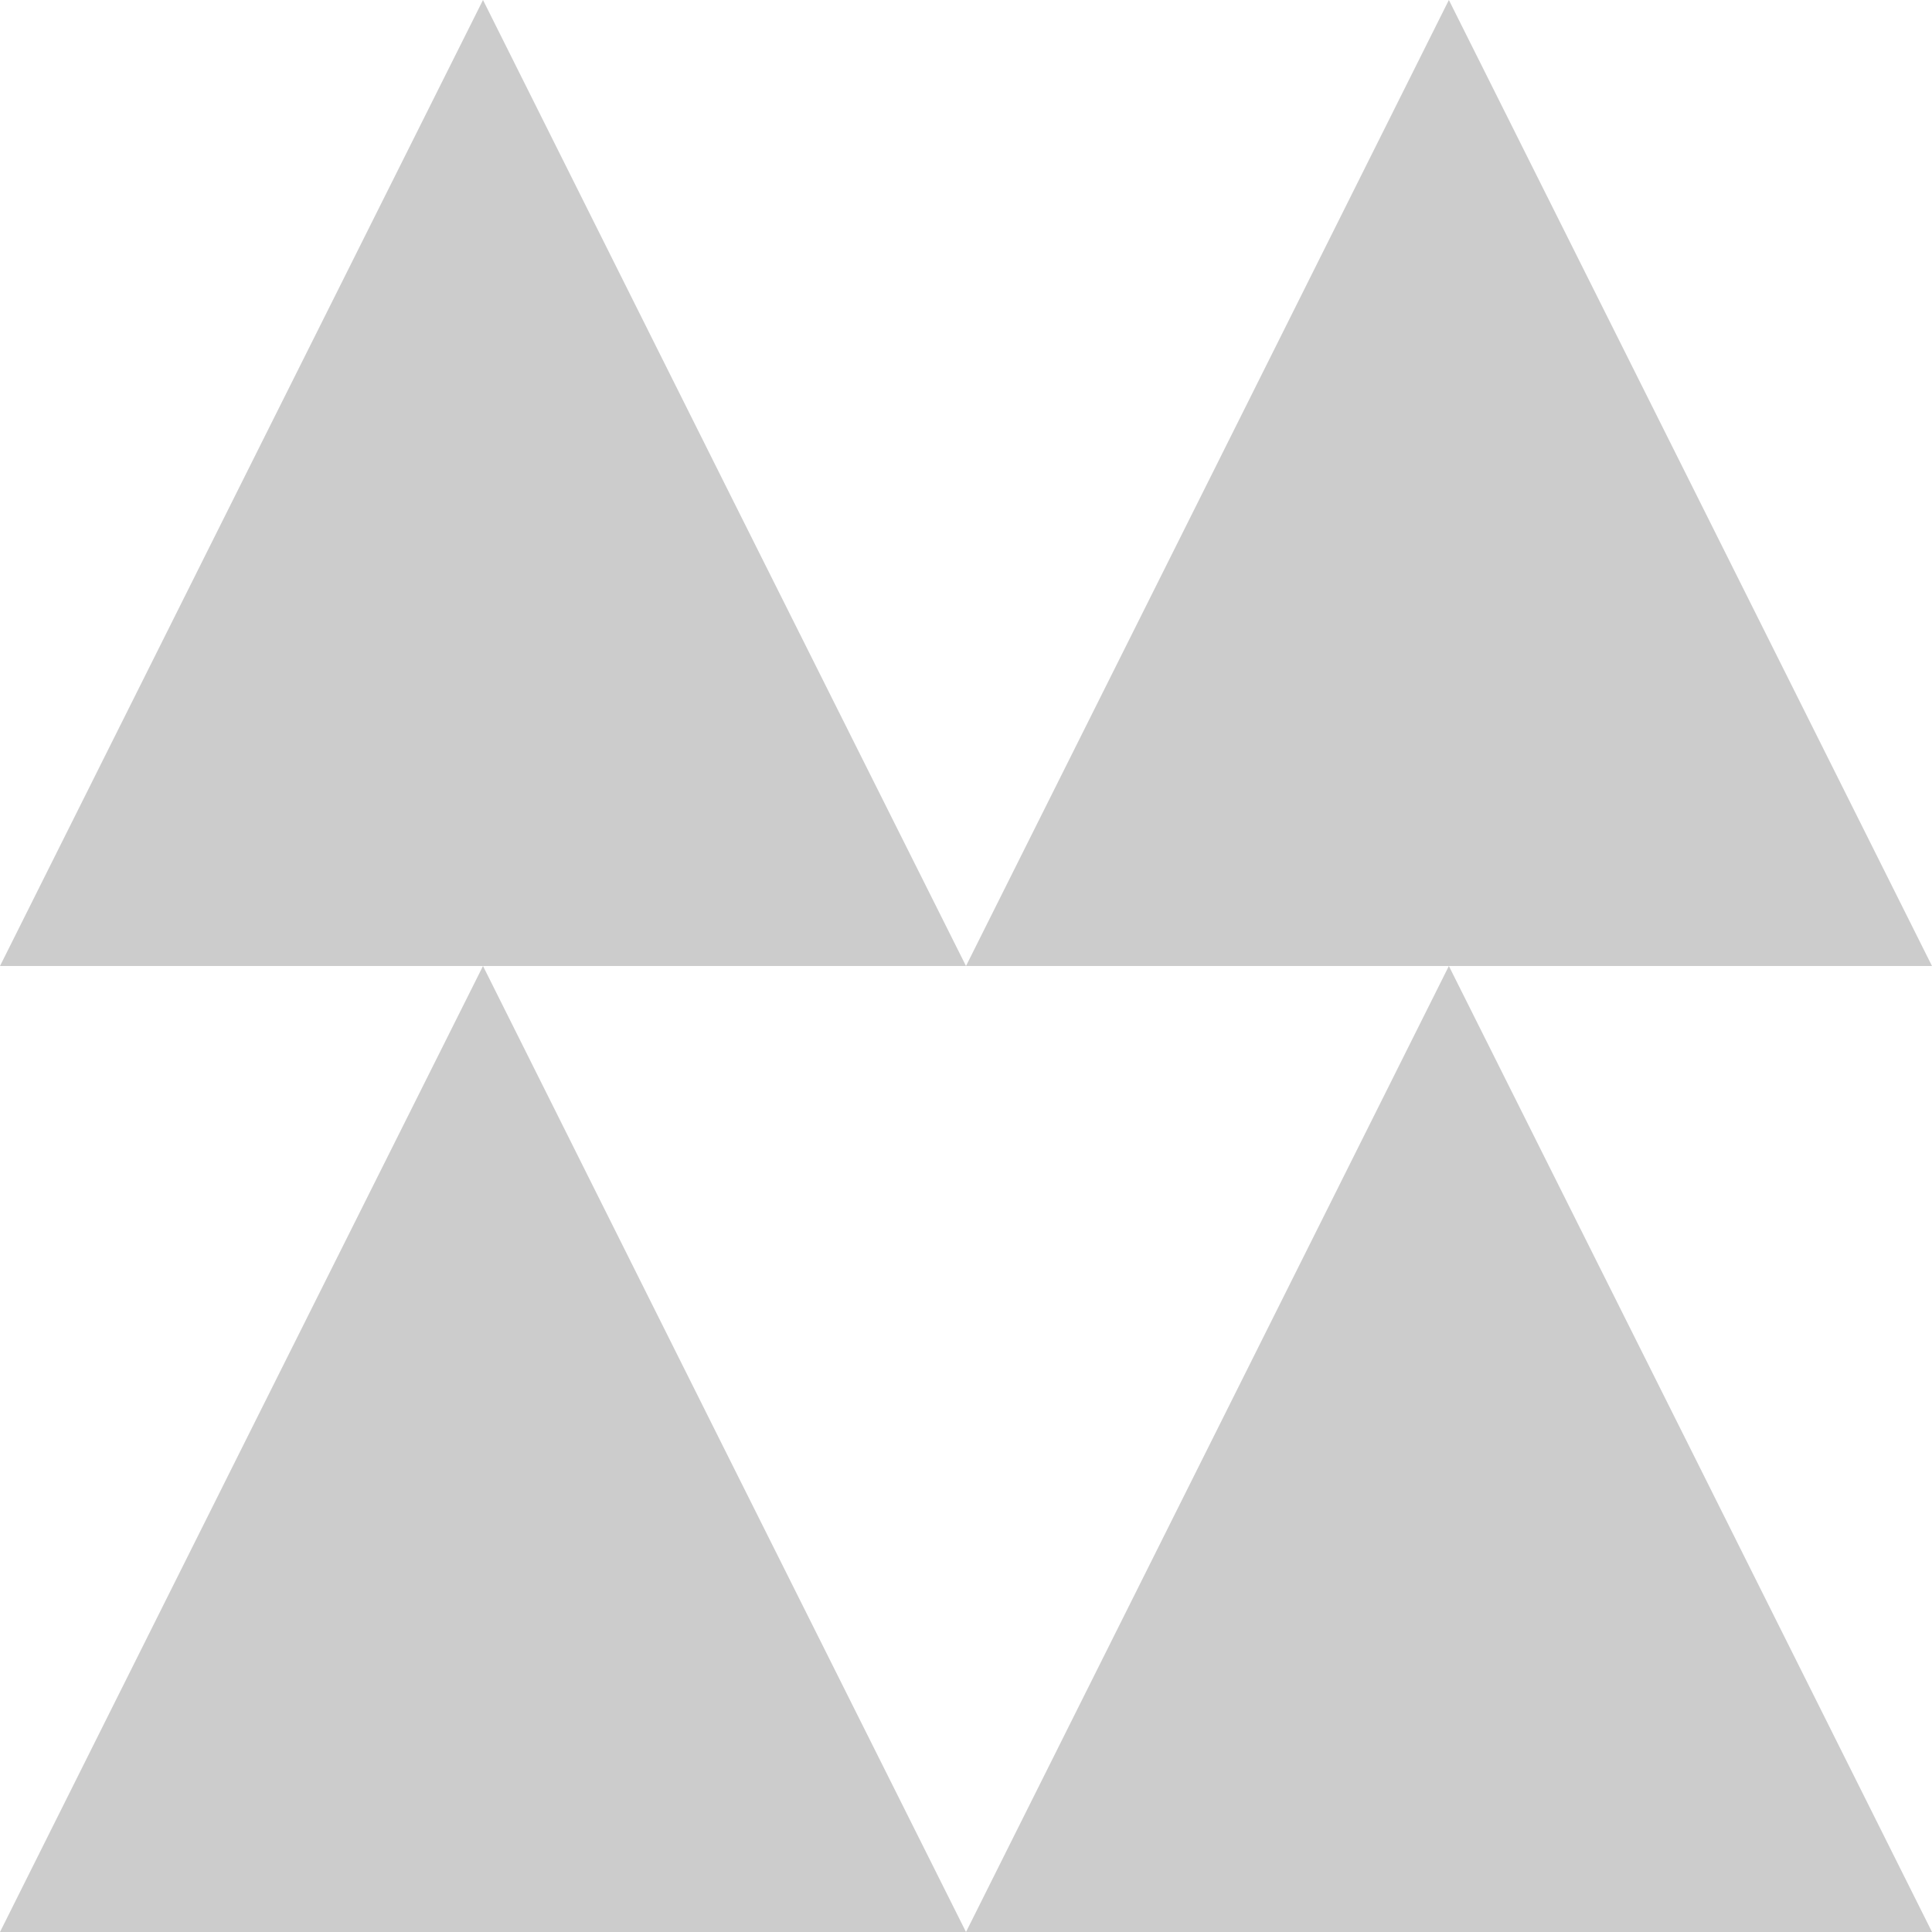 <?xml version="1.0" encoding="UTF-8"?> <svg xmlns="http://www.w3.org/2000/svg" width="400" height="400" viewBox="0 0 400 400" fill="none"><g opacity="0.2" filter="url(#filter0_b_280_1354)"><path fill-rule="evenodd" clip-rule="evenodd" d="M299.973 200L350.013 300L400 400H299.973H200L249.987 300L299.973 200Z" fill="black"></path><path fill-rule="evenodd" clip-rule="evenodd" d="M299.973 0L350.013 100.026L400 200H299.973H200L249.987 100.026L299.973 0Z" fill="black"></path><path fill-rule="evenodd" clip-rule="evenodd" d="M100 200L149.974 300L200 400H100H0L49.974 300L100 200Z" fill="black"></path><path fill-rule="evenodd" clip-rule="evenodd" d="M100 0L149.974 100.026L200 200H100H0L49.974 100.026L100 0Z" fill="black"></path></g><defs><filter id="filter0_b_280_1354" x="-4" y="-4" width="408" height="408" filterUnits="userSpaceOnUse" color-interpolation-filters="sRGB"><feFlood flood-opacity="0" result="BackgroundImageFix"></feFlood><feGaussianBlur in="BackgroundImageFix" stdDeviation="2"></feGaussianBlur><feComposite in2="SourceAlpha" operator="in" result="effect1_backgroundBlur_280_1354"></feComposite><feBlend mode="normal" in="SourceGraphic" in2="effect1_backgroundBlur_280_1354" result="shape"></feBlend></filter></defs></svg> 